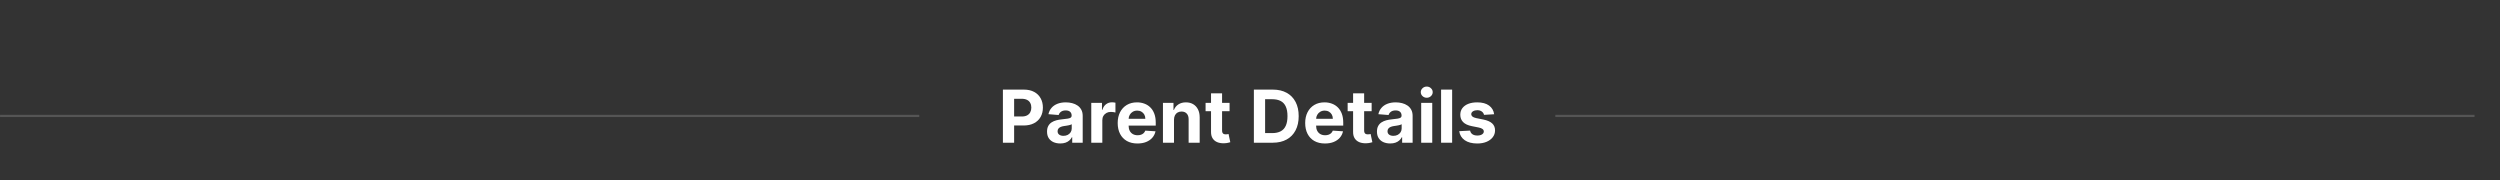 <svg width="1136" height="82" viewBox="0 0 1136 82" fill="none" xmlns="http://www.w3.org/2000/svg">
<rect x="0" y="0" width="1136" height="82" fill="#333333" stroke="none"/>
<path d="M678.936 51.909L674.34 52.192C674.262 51.799 674.093 51.446 673.833 51.131C673.574 50.809 673.232 50.554 672.808 50.365C672.392 50.169 671.893 50.071 671.312 50.071C670.534 50.071 669.878 50.236 669.344 50.566C668.809 50.888 668.542 51.32 668.542 51.862C668.542 52.294 668.715 52.659 669.061 52.958C669.406 53.256 670 53.496 670.84 53.677L674.116 54.337C675.876 54.698 677.188 55.279 678.052 56.081C678.916 56.882 679.349 57.935 679.349 59.239C679.349 60.425 678.999 61.466 678.3 62.362C677.608 63.258 676.658 63.957 675.448 64.46C674.246 64.954 672.859 65.202 671.288 65.202C668.892 65.202 666.983 64.703 665.561 63.705C664.147 62.7 663.318 61.333 663.074 59.604L668.012 59.345C668.161 60.076 668.523 60.633 669.096 61.018C669.67 61.395 670.404 61.584 671.3 61.584C672.18 61.584 672.887 61.415 673.421 61.077C673.963 60.732 674.238 60.288 674.246 59.746C674.238 59.29 674.046 58.917 673.668 58.626C673.291 58.328 672.71 58.1 671.924 57.943L668.79 57.318C667.022 56.965 665.706 56.352 664.842 55.48C663.986 54.608 663.557 53.496 663.557 52.145C663.557 50.982 663.872 49.98 664.5 49.14C665.137 48.299 666.028 47.651 667.175 47.195C668.33 46.74 669.681 46.512 671.229 46.512C673.515 46.512 675.314 46.995 676.626 47.961C677.946 48.928 678.716 50.243 678.936 51.909Z" fill="white"/>
<path d="M659.852 40.715V64.85H654.832V40.715H659.852Z" fill="white"/>
<path d="M645.79 64.849V46.748H650.81V64.849H645.79ZM648.312 44.415C647.566 44.415 646.925 44.168 646.391 43.673C645.865 43.17 645.602 42.569 645.602 41.87C645.602 41.178 645.865 40.585 646.391 40.09C646.925 39.587 647.566 39.336 648.312 39.336C649.058 39.336 649.695 39.587 650.221 40.09C650.755 40.585 651.022 41.178 651.022 41.87C651.022 42.569 650.755 43.17 650.221 43.673C649.695 44.168 649.058 44.415 648.312 44.415Z" fill="white"/>
<path d="M631.701 65.19C630.547 65.19 629.517 64.99 628.614 64.589C627.71 64.181 626.996 63.58 626.469 62.786C625.951 61.985 625.691 60.987 625.691 59.793C625.691 58.787 625.876 57.943 626.245 57.259C626.615 56.576 627.117 56.026 627.754 55.609C628.39 55.193 629.113 54.879 629.922 54.667C630.739 54.455 631.595 54.305 632.491 54.219C633.544 54.109 634.392 54.007 635.037 53.912C635.681 53.81 636.148 53.661 636.439 53.465C636.73 53.268 636.875 52.977 636.875 52.593V52.522C636.875 51.776 636.639 51.198 636.168 50.789C635.704 50.381 635.044 50.177 634.188 50.177C633.285 50.177 632.566 50.377 632.031 50.778C631.497 51.17 631.144 51.666 630.971 52.263L626.328 51.885C626.563 50.786 627.027 49.835 627.718 49.034C628.41 48.224 629.301 47.604 630.393 47.172C631.493 46.732 632.766 46.512 634.212 46.512C635.217 46.512 636.18 46.63 637.099 46.865C638.026 47.101 638.847 47.466 639.562 47.961C640.285 48.456 640.854 49.093 641.27 49.87C641.687 50.64 641.895 51.563 641.895 52.64V64.848H637.134V62.338H636.993C636.702 62.904 636.313 63.403 635.826 63.835C635.339 64.259 634.754 64.593 634.07 64.837C633.387 65.072 632.597 65.19 631.701 65.19ZM633.139 61.725C633.878 61.725 634.53 61.58 635.095 61.289C635.661 60.991 636.105 60.59 636.427 60.087C636.749 59.585 636.91 59.015 636.91 58.379V56.458C636.753 56.56 636.537 56.654 636.262 56.741C635.995 56.819 635.693 56.894 635.355 56.965C635.017 57.027 634.679 57.086 634.341 57.141C634.003 57.188 633.697 57.232 633.422 57.271C632.833 57.357 632.318 57.495 631.878 57.683C631.438 57.872 631.097 58.127 630.853 58.449C630.609 58.764 630.488 59.157 630.488 59.628C630.488 60.311 630.735 60.834 631.23 61.195C631.733 61.549 632.369 61.725 633.139 61.725Z" fill="white"/>
<path d="M623.272 46.747V50.518H612.371V46.747H623.272ZM614.846 42.41H619.866V59.285C619.866 59.749 619.937 60.11 620.078 60.37C620.22 60.621 620.416 60.798 620.667 60.9C620.927 61.002 621.225 61.053 621.563 61.053C621.799 61.053 622.034 61.034 622.27 60.994C622.506 60.947 622.686 60.912 622.812 60.888L623.602 64.624C623.35 64.703 622.997 64.793 622.541 64.895C622.085 65.005 621.532 65.072 620.879 65.095C619.67 65.142 618.609 64.981 617.698 64.612C616.794 64.243 616.091 63.669 615.588 62.892C615.085 62.114 614.838 61.132 614.846 59.946V42.41Z" fill="white"/>
<path d="M602.058 65.202C600.196 65.202 598.593 64.825 597.25 64.071C595.914 63.309 594.885 62.232 594.162 60.842C593.44 59.443 593.078 57.789 593.078 55.88C593.078 54.018 593.44 52.384 594.162 50.978C594.885 49.572 595.902 48.476 597.214 47.69C598.534 46.904 600.082 46.512 601.858 46.512C603.052 46.512 604.163 46.704 605.193 47.089C606.23 47.466 607.133 48.036 607.903 48.798C608.681 49.56 609.286 50.518 609.718 51.673C610.15 52.82 610.366 54.164 610.366 55.704V57.082H595.081V53.971H605.64C605.64 53.248 605.483 52.608 605.169 52.05C604.855 51.493 604.419 51.057 603.861 50.742C603.311 50.42 602.671 50.259 601.94 50.259C601.178 50.259 600.502 50.436 599.913 50.789C599.332 51.135 598.876 51.603 598.546 52.192C598.216 52.773 598.047 53.421 598.039 54.136V57.094C598.039 57.99 598.204 58.764 598.534 59.416C598.872 60.068 599.347 60.571 599.96 60.924C600.573 61.278 601.3 61.454 602.14 61.454C602.698 61.454 603.209 61.376 603.672 61.219C604.136 61.062 604.533 60.826 604.863 60.512C605.193 60.197 605.444 59.812 605.617 59.357L610.26 59.663C610.024 60.779 609.541 61.753 608.81 62.586C608.088 63.411 607.153 64.055 606.006 64.518C604.867 64.974 603.551 65.202 602.058 65.202Z" fill="white"/>
<path d="M578.317 64.85H569.762V40.715H578.388C580.816 40.715 582.905 41.198 584.657 42.164C586.409 43.123 587.757 44.502 588.699 46.301C589.65 48.1 590.125 50.252 590.125 52.759C590.125 55.273 589.65 57.433 588.699 59.24C587.757 61.047 586.401 62.434 584.634 63.4C582.874 64.366 580.768 64.85 578.317 64.85ZM574.864 60.477H578.105C579.614 60.477 580.882 60.21 581.912 59.676C582.949 59.134 583.726 58.297 584.245 57.166C584.771 56.027 585.034 54.558 585.034 52.759C585.034 50.975 584.771 49.518 584.245 48.386C583.726 47.255 582.952 46.422 581.923 45.888C580.894 45.354 579.625 45.087 578.117 45.087H574.864V60.477Z" fill="white"/>
<path d="M558.717 46.747V50.518H547.816V46.747H558.717ZM550.291 42.41H555.311V59.285C555.311 59.749 555.382 60.11 555.523 60.37C555.665 60.621 555.861 60.798 556.113 60.9C556.372 61.002 556.67 61.053 557.008 61.053C557.244 61.053 557.48 61.034 557.715 60.994C557.951 60.947 558.132 60.912 558.257 60.888L559.047 64.624C558.796 64.703 558.442 64.793 557.986 64.895C557.531 65.005 556.977 65.072 556.325 65.095C555.115 65.142 554.054 64.981 553.143 64.612C552.24 64.243 551.536 63.669 551.034 62.892C550.531 62.114 550.283 61.132 550.291 59.946V42.41Z" fill="white"/>
<path d="M533.466 54.384V64.848H528.445V46.747H533.23V49.941H533.442C533.843 48.888 534.514 48.056 535.457 47.443C536.4 46.822 537.543 46.512 538.886 46.512C540.143 46.512 541.239 46.787 542.174 47.337C543.109 47.887 543.836 48.672 544.354 49.694C544.873 50.707 545.132 51.917 545.132 53.323V64.848H540.112V54.219C540.12 53.111 539.837 52.247 539.263 51.626C538.69 50.998 537.9 50.683 536.895 50.683C536.219 50.683 535.622 50.829 535.104 51.12C534.593 51.41 534.192 51.834 533.902 52.392C533.619 52.942 533.473 53.606 533.466 54.384Z" fill="white"/>
<path d="M516.859 65.202C514.997 65.202 513.394 64.825 512.051 64.071C510.715 63.309 509.686 62.232 508.963 60.842C508.24 59.443 507.879 57.789 507.879 55.88C507.879 54.018 508.24 52.384 508.963 50.978C509.686 49.572 510.703 48.476 512.015 47.69C513.335 46.904 514.883 46.512 516.658 46.512C517.853 46.512 518.964 46.704 519.993 47.089C521.03 47.466 521.934 48.036 522.704 48.798C523.482 49.56 524.086 50.518 524.519 51.673C524.951 52.82 525.167 54.164 525.167 55.704V57.082H509.882V53.971H520.441C520.441 53.248 520.284 52.608 519.97 52.05C519.656 51.493 519.22 51.057 518.662 50.742C518.112 50.42 517.471 50.259 516.741 50.259C515.979 50.259 515.303 50.436 514.714 50.789C514.133 51.135 513.677 51.603 513.347 52.192C513.017 52.773 512.848 53.421 512.84 54.136V57.094C512.84 57.99 513.005 58.764 513.335 59.416C513.673 60.068 514.148 60.571 514.761 60.924C515.374 61.278 516.101 61.454 516.941 61.454C517.499 61.454 518.01 61.376 518.473 61.219C518.937 61.062 519.333 60.826 519.663 60.512C519.993 60.197 520.245 59.812 520.418 59.357L525.061 59.663C524.825 60.779 524.342 61.753 523.611 62.586C522.888 63.411 521.954 64.055 520.806 64.518C519.667 64.974 518.351 65.202 516.859 65.202Z" fill="white"/>
<path d="M495.875 64.849V46.748H500.742V49.906H500.931C501.261 48.782 501.814 47.934 502.592 47.36C503.37 46.779 504.266 46.488 505.279 46.488C505.53 46.488 505.801 46.504 506.092 46.535C506.383 46.567 506.638 46.61 506.858 46.665V51.12C506.622 51.049 506.296 50.986 505.88 50.931C505.464 50.876 505.083 50.849 504.737 50.849C503.998 50.849 503.339 51.01 502.757 51.332C502.184 51.646 501.728 52.086 501.39 52.652C501.06 53.217 500.895 53.869 500.895 54.608V64.849H495.875Z" fill="white"/>
<path d="M481.784 65.19C480.629 65.19 479.599 64.99 478.696 64.589C477.793 64.181 477.078 63.58 476.551 62.786C476.033 61.985 475.773 60.987 475.773 59.793C475.773 58.787 475.958 57.943 476.327 57.259C476.697 56.576 477.199 56.026 477.836 55.609C478.472 55.193 479.195 54.879 480.004 54.667C480.821 54.455 481.677 54.305 482.573 54.219C483.626 54.109 484.474 54.007 485.119 53.912C485.763 53.81 486.23 53.661 486.521 53.465C486.812 53.268 486.957 52.977 486.957 52.593V52.522C486.957 51.776 486.721 51.198 486.25 50.789C485.786 50.381 485.126 50.177 484.27 50.177C483.367 50.177 482.648 50.377 482.113 50.778C481.579 51.17 481.226 51.666 481.053 52.263L476.41 51.885C476.645 50.786 477.109 49.835 477.8 49.034C478.492 48.224 479.383 47.604 480.475 47.172C481.575 46.732 482.848 46.512 484.294 46.512C485.299 46.512 486.262 46.63 487.181 46.865C488.108 47.101 488.929 47.466 489.644 47.961C490.367 48.456 490.936 49.093 491.353 49.87C491.769 50.64 491.977 51.563 491.977 52.64V64.848H487.216V62.338H487.075C486.784 62.904 486.395 63.403 485.908 63.835C485.421 64.259 484.836 64.593 484.152 64.837C483.469 65.072 482.679 65.19 481.784 65.19ZM483.221 61.725C483.96 61.725 484.612 61.58 485.177 61.289C485.743 60.991 486.187 60.59 486.509 60.087C486.831 59.585 486.992 59.015 486.992 58.379V56.458C486.835 56.56 486.619 56.654 486.344 56.741C486.077 56.819 485.775 56.894 485.437 56.965C485.099 57.027 484.761 57.086 484.423 57.141C484.085 57.188 483.779 57.232 483.504 57.271C482.915 57.357 482.4 57.495 481.96 57.683C481.52 57.872 481.179 58.127 480.935 58.449C480.691 58.764 480.57 59.157 480.57 59.628C480.57 60.311 480.817 60.834 481.312 61.195C481.815 61.549 482.451 61.725 483.221 61.725Z" fill="white"/>
<path d="M455.719 64.85V40.715H465.241C467.071 40.715 468.631 41.065 469.919 41.764C471.207 42.455 472.19 43.417 472.865 44.651C473.549 45.876 473.89 47.291 473.89 48.893C473.89 50.496 473.545 51.91 472.853 53.136C472.162 54.361 471.16 55.316 469.848 55.999C468.544 56.683 466.965 57.025 465.111 57.025H459.042V52.935H464.286C465.268 52.935 466.077 52.766 466.714 52.429C467.358 52.083 467.837 51.608 468.151 51.003C468.473 50.39 468.635 49.687 468.635 48.893C468.635 48.092 468.473 47.393 468.151 46.796C467.837 46.191 467.358 45.723 466.714 45.393C466.069 45.056 465.252 44.887 464.262 44.887H460.821V64.85H455.719Z" fill="white"/>
<line x1="706.746" y1="52.672" x2="1124.43" y2="52.672" stroke="#ACACAC" stroke-opacity="0.278"/>
<line x1="0.031" y1="52.672" x2="417.719" y2="52.672" stroke="#ACACAC" stroke-opacity="0.278"/>
</svg>
